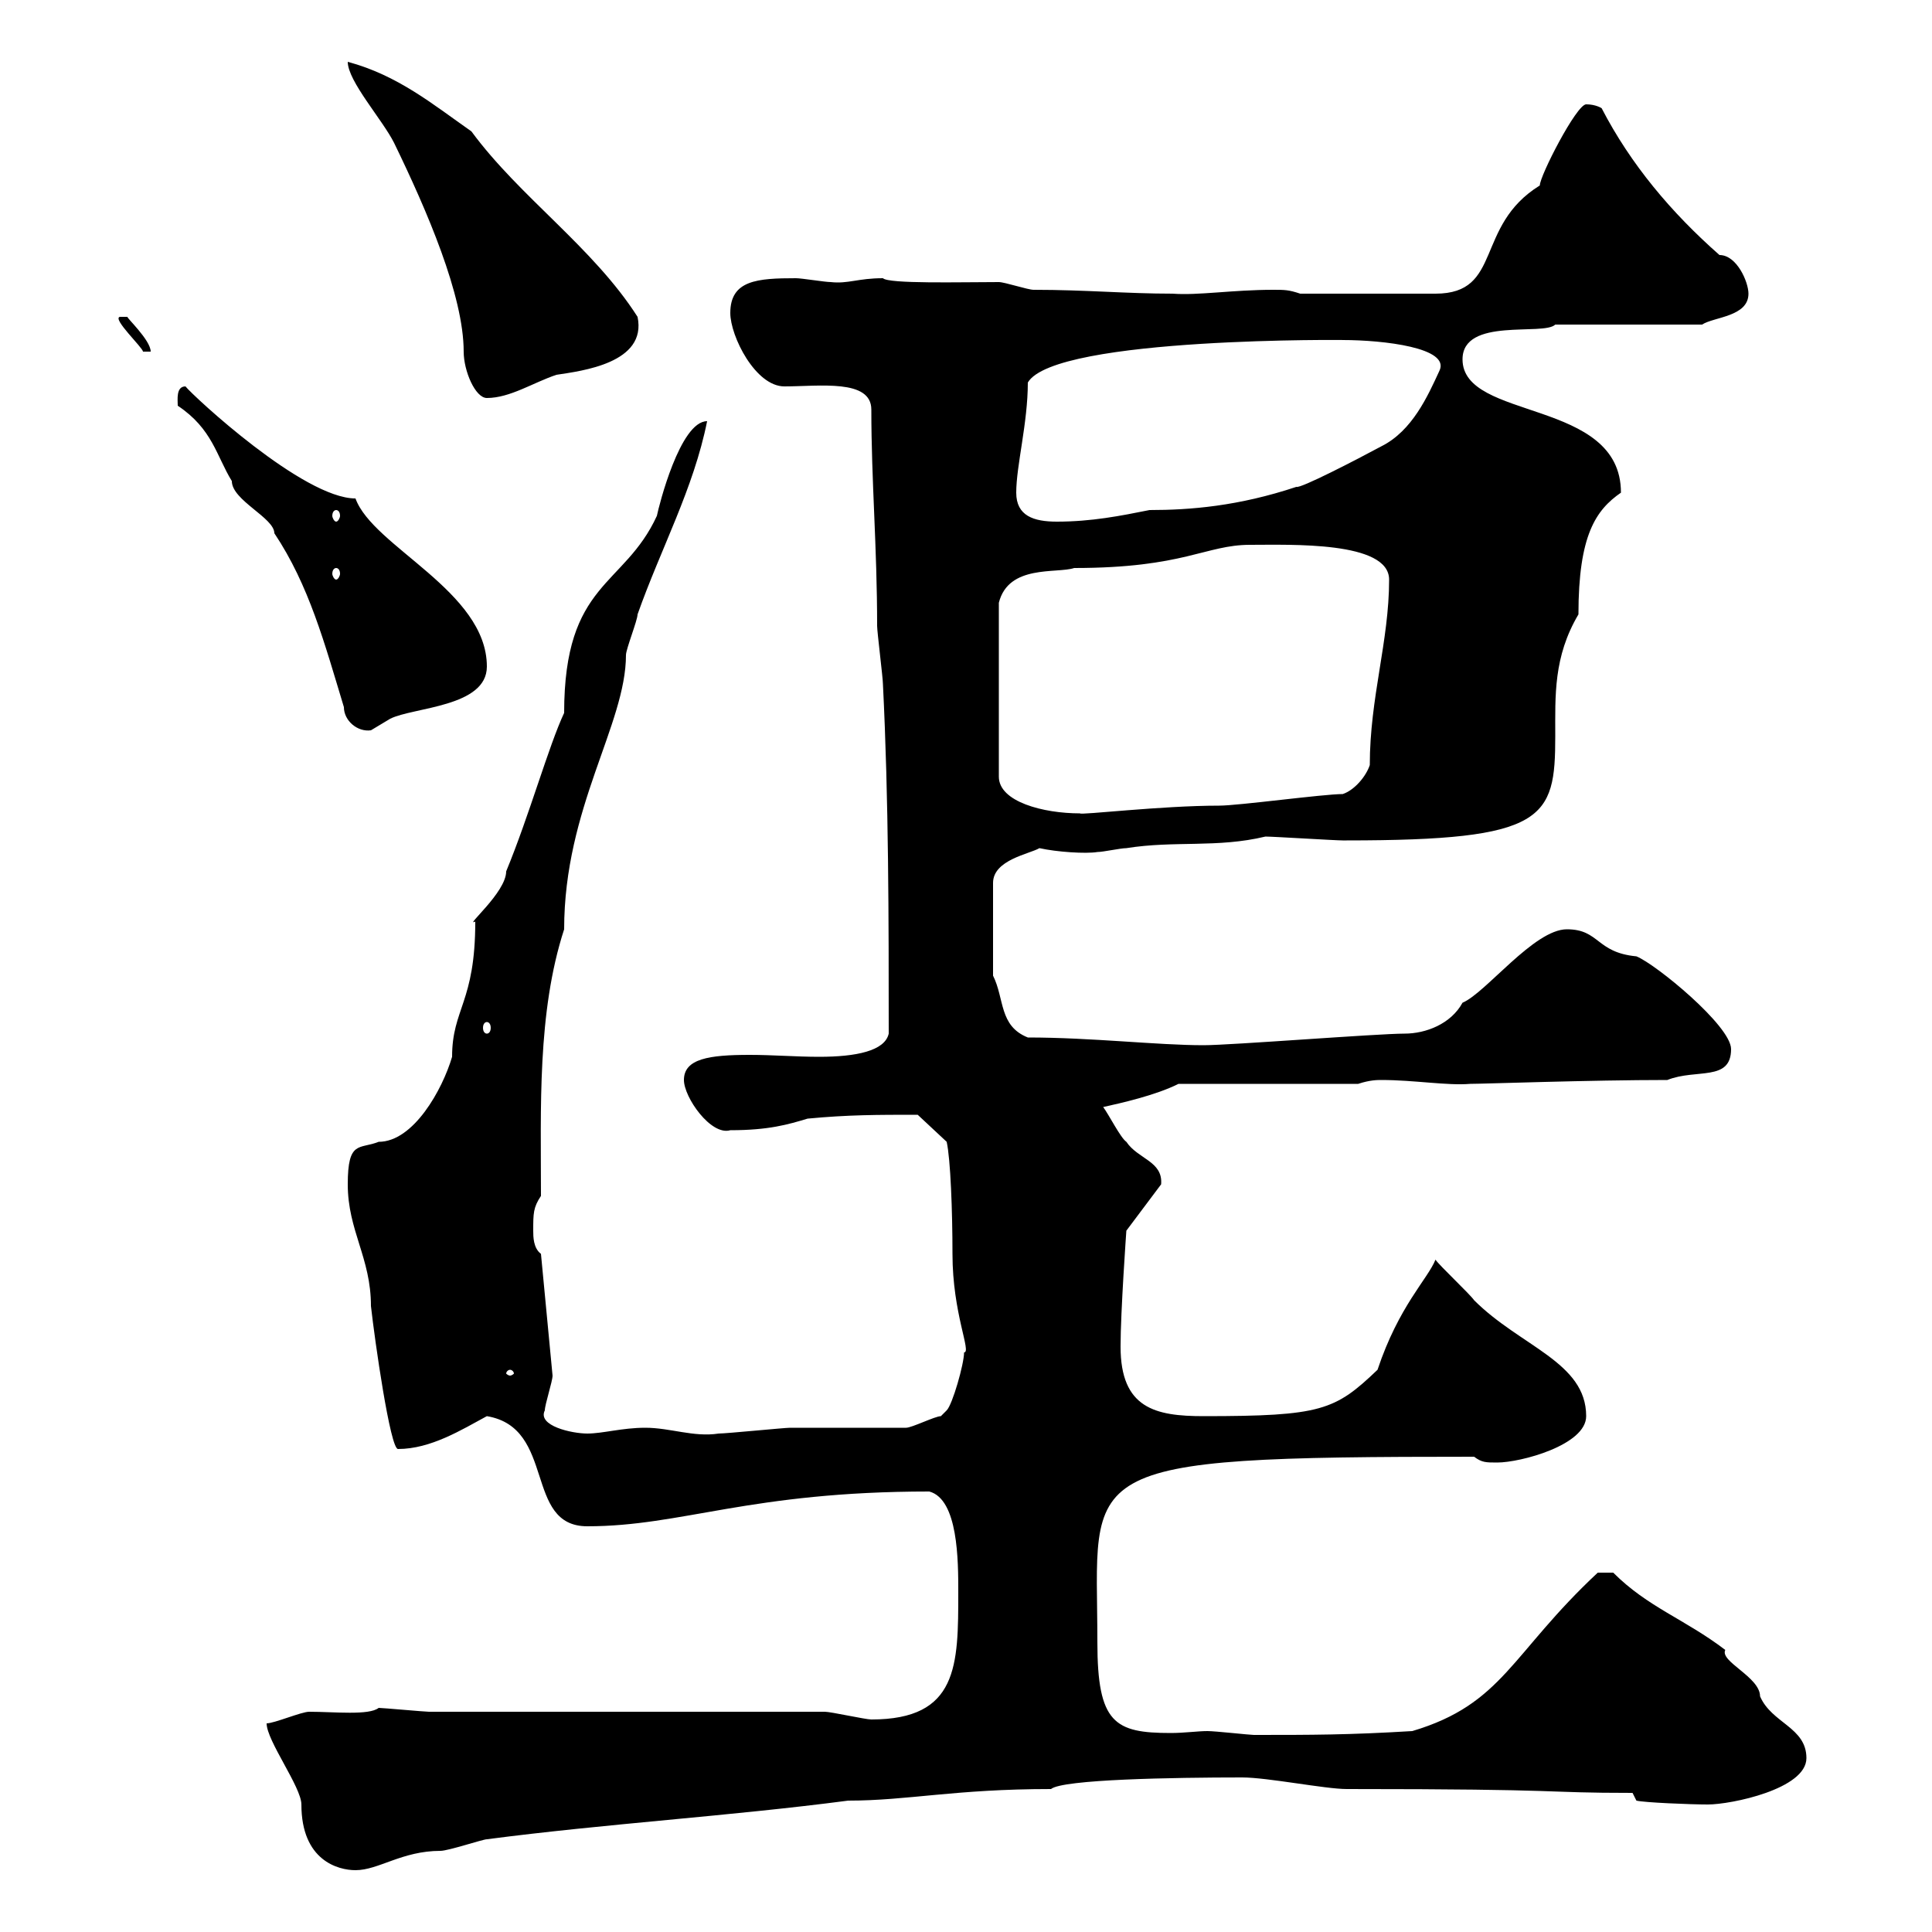 <svg xmlns="http://www.w3.org/2000/svg" xmlns:xlink="http://www.w3.org/1999/xlink" width="300" height="300"><path d="M41.40 267.60C41.40 270.30 46.80 277.50 46.80 280.20C46.80 288.90 52.50 290.40 55.20 290.40C58.80 290.40 62.40 287.40 68.40 287.40C69.60 287.40 75 285.60 75.60 285.60C93.90 283.20 113.40 282 131.70 279.60C141 279.60 148.20 277.80 163.20 277.80C165 276.30 182.10 276 192.90 276C196.80 276 205.80 277.80 209.10 277.80C244.50 277.80 238.80 278.40 253.50 278.40L254.10 279.60C255.30 279.90 262.50 280.20 265.20 280.20C268.80 280.20 280.50 277.80 280.50 273C280.50 268.20 275.10 267.60 273.30 263.40C273.30 260.40 267 258 267.90 256.20C261.60 251.40 255.90 249.60 250.50 244.20L248.10 244.20C234.60 256.80 233.40 264.60 219.30 268.80C209.40 269.40 203.70 269.40 194.70 269.40C194.10 269.40 188.70 268.80 187.50 268.80C186 268.80 183.90 269.10 181.80 269.10C173.10 269.10 170.40 267.60 170.40 255C170.40 227.70 165.60 226.20 228.90 226.20C230.10 227.10 230.70 227.10 232.50 227.10C236.10 227.10 246.30 224.40 246.30 219.90C246.30 211.50 236.10 209.10 228.90 201.90C228.30 201 223.50 196.50 222.90 195.60C221.70 198.60 217.20 202.80 213.90 212.70C207.30 219 205.20 219.90 186.90 219.90C179.40 219.90 174 218.70 174 209.10C174 203.70 174.90 191.10 174.90 191.10L180.30 183.90C180.60 180.30 176.70 180 174.90 177.30C174 176.70 172.20 173.10 171.30 171.90C174 171.30 179.40 170.10 183 168.30L210.90 168.30C212.70 167.70 213.90 167.70 214.50 167.70C219.60 167.70 224.70 168.60 228.30 168.30C230.40 168.30 246.90 167.70 258.90 167.70C263.40 165.90 268.80 168 268.80 162.90C268.80 159.30 257.10 149.70 254.10 148.50C247.80 147.90 248.40 144.30 243.30 144.30C238.20 144.30 230.70 154.20 227.10 155.70C225.30 159 221.40 160.50 218.10 160.50C213.90 160.50 191.10 162.30 186.90 162.30C179.70 162.30 169.50 161.10 159.60 161.10C155.10 159.30 156 155.10 154.20 151.50L154.20 137.10C154.20 133.50 159.90 132.60 161.40 131.70C164.10 132.30 168.60 132.60 170.40 132.30C171.30 132.30 174 131.70 174.90 131.70C182.40 130.50 189 131.70 196.50 129.90C197.70 129.90 207.30 130.50 208.50 130.50C208.50 130.50 208.50 130.50 209.10 130.50C240 130.50 241.50 127.20 241.50 114.30C241.50 108 241.20 102 245.10 95.40C245.10 83.10 247.80 79.20 251.70 76.50C251.70 61.80 227.10 65.40 227.10 55.80C227.10 49.20 239.70 52.20 241.50 50.40L264.30 50.40C266.10 49.20 271.50 49.20 271.50 45.60C271.50 43.80 269.70 39.60 267 39.60C259.50 33 253.20 25.50 248.70 16.80C248.70 16.80 247.80 16.20 246.30 16.20C244.80 16.20 239.10 27.30 239.10 28.80C228.90 35.10 233.40 45.60 222.90 45.60L201.90 45.60C200.10 45 199.50 45 197.70 45C191.40 45 186 45.90 182.10 45.60C174.90 45.60 168.60 45 160.50 45C159.60 45 156 43.80 155.10 43.80C149.10 43.80 138 44.10 137.10 43.20C133.20 43.20 131.70 44.10 129 43.80C128.10 43.80 124.50 43.20 123.60 43.20C117.60 43.20 113.40 43.50 113.40 48.60C113.40 52.20 117.30 60 121.80 60C127.20 60 135.30 58.80 135.30 63.60C135.30 74.70 136.20 84.90 136.20 97.20C136.20 98.10 137.10 105.30 137.10 106.20C138 124.20 138 142.80 138 160.50C137.40 163.20 132.90 164.10 127.20 164.10C123.60 164.10 120 163.80 116.40 163.80C110.10 163.80 106.20 164.40 106.20 167.70C106.20 170.40 110.40 176.40 113.40 175.50C119.40 175.50 122.40 174.60 125.40 173.70C131.70 173.10 136.20 173.10 142.50 173.10L147 177.30C147.60 180 147.90 188.10 147.90 194.70C147.90 204 150.90 210 149.70 210C149.70 211.80 147.90 218.10 147 219C147 219 146.10 219.90 146.10 219.90C145.20 219.90 141.60 221.70 140.70 221.70C138 221.70 125.40 221.70 122.70 221.70C121.80 221.70 112.80 222.60 111.60 222.60C107.70 223.20 104.10 221.70 100.20 221.70C96.60 221.70 93.60 222.60 91.20 222.60C88.80 222.60 83.40 221.40 84.60 219C84.60 218.10 85.80 214.50 85.80 213.60L84 194.70C82.80 193.80 82.80 192 82.80 191.10C82.80 188.40 82.80 187.50 84 185.70C84 172.20 83.40 157.20 87.60 144.30C87.60 125.40 97.20 112.50 97.20 101.70C97.20 100.80 99 96.30 99 95.40C102.60 85.20 107.70 75.90 109.80 65.40C105.60 65.40 102.30 78.60 102 80.10C96.90 91.20 87.60 90.30 87.60 110.70C85.20 115.80 82.20 126.60 78.60 135.30C78.60 138.60 72 144 73.80 143.10C73.80 155.70 70.20 156.60 70.20 164.10C68.70 169.20 64.20 177.30 58.80 177.30C55.80 178.50 54 177 54 183.90C54 191.10 57.60 195.30 57.60 202.80C58.20 208.20 60.60 225 61.80 225C66.90 225 71.70 222 75.60 219.90C86.40 221.70 81.30 237 91.20 237C105.90 237 116.40 231.60 144.30 231.60C148.80 232.80 148.80 242.40 148.80 247.20C148.80 258.60 148.80 267 135.30 267C134.40 267 129 265.80 128.10 265.80L66.60 265.80C66 265.80 59.40 265.20 58.80 265.20C57.30 266.40 51.90 265.80 48 265.80C46.80 265.80 42.60 267.60 41.40 267.60ZM79.20 212.70C79.50 212.70 79.80 213 79.80 213.30C79.80 213.30 79.50 213.60 79.20 213.60C78.90 213.60 78.60 213.30 78.60 213.30C78.60 213 78.90 212.70 79.20 212.70ZM75.60 158.70C75.90 158.70 76.20 159 76.20 159.60C76.20 160.20 75.90 160.50 75.60 160.50C75.30 160.50 75 160.20 75 159.60C75 159 75.30 158.70 75.60 158.70ZM194.10 84.60C200.40 84.60 215.70 84 215.70 90C215.70 99.60 212.70 108.30 212.70 118.80C212.10 120.60 210.30 122.70 208.50 123.30C205.50 123.30 192.30 125.10 189.30 125.10C180.30 125.10 167.70 126.60 167.70 126.30C162 126.30 155.10 124.50 155.10 120.60L155.10 93.60C156.60 87.60 164.10 89.10 166.80 88.20C183.90 88.20 187.20 84.60 194.10 84.60ZM27.60 63C33 66.60 33.60 70.80 36 74.70C36 77.70 42.60 80.40 42.60 82.80C48 90.90 50.40 99.90 53.40 109.80C53.40 111.90 55.50 113.70 57.60 113.40C57.60 113.40 60.60 111.60 60.60 111.60C64.20 109.80 75.60 109.80 75.60 103.50C75.60 91.80 57.90 84.90 55.20 77.40C47.10 77.40 30 61.50 28.80 60C27.30 60 27.60 62.10 27.60 63ZM52.20 88.20C52.50 88.20 52.80 88.50 52.80 89.10C52.80 89.40 52.50 90 52.20 90C51.90 90 51.60 89.40 51.60 89.10C51.60 88.50 51.90 88.20 52.20 88.20ZM157.80 76.50C157.80 72.30 159.60 65.70 159.60 59.40C163.80 52.20 210.60 52.80 208.50 52.80C214.80 52.80 225.30 54 223.50 57.60C221.70 61.50 219.30 66.90 214.50 69.30C210.60 71.40 201.90 75.90 201.30 75.60C192.30 78.60 184.80 79.20 178.50 79.20C174 80.10 169.50 81 164.10 81C160.50 81 157.80 80.10 157.80 76.50ZM52.20 79.20C52.50 79.20 52.80 79.50 52.80 80.10C52.80 80.40 52.50 81 52.20 81C51.90 81 51.60 80.40 51.60 80.10C51.60 79.50 51.90 79.20 52.20 79.20ZM54 9.60C54 12.60 59.40 18.60 61.20 22.20C66.30 32.70 72 45.90 72 54.60C72 57.60 73.80 61.80 75.60 61.80C79.20 61.80 82.80 59.40 86.40 58.20C90.30 57.60 100.50 56.40 99 49.20C92.10 38.40 80.70 30.60 73.20 20.40C67.20 16.20 61.80 11.70 54 9.60ZM18.60 49.20C17.40 49.50 22.20 54 22.20 54.60L23.40 54.60C23.40 52.80 19.50 49.20 19.80 49.20Z"/></svg>